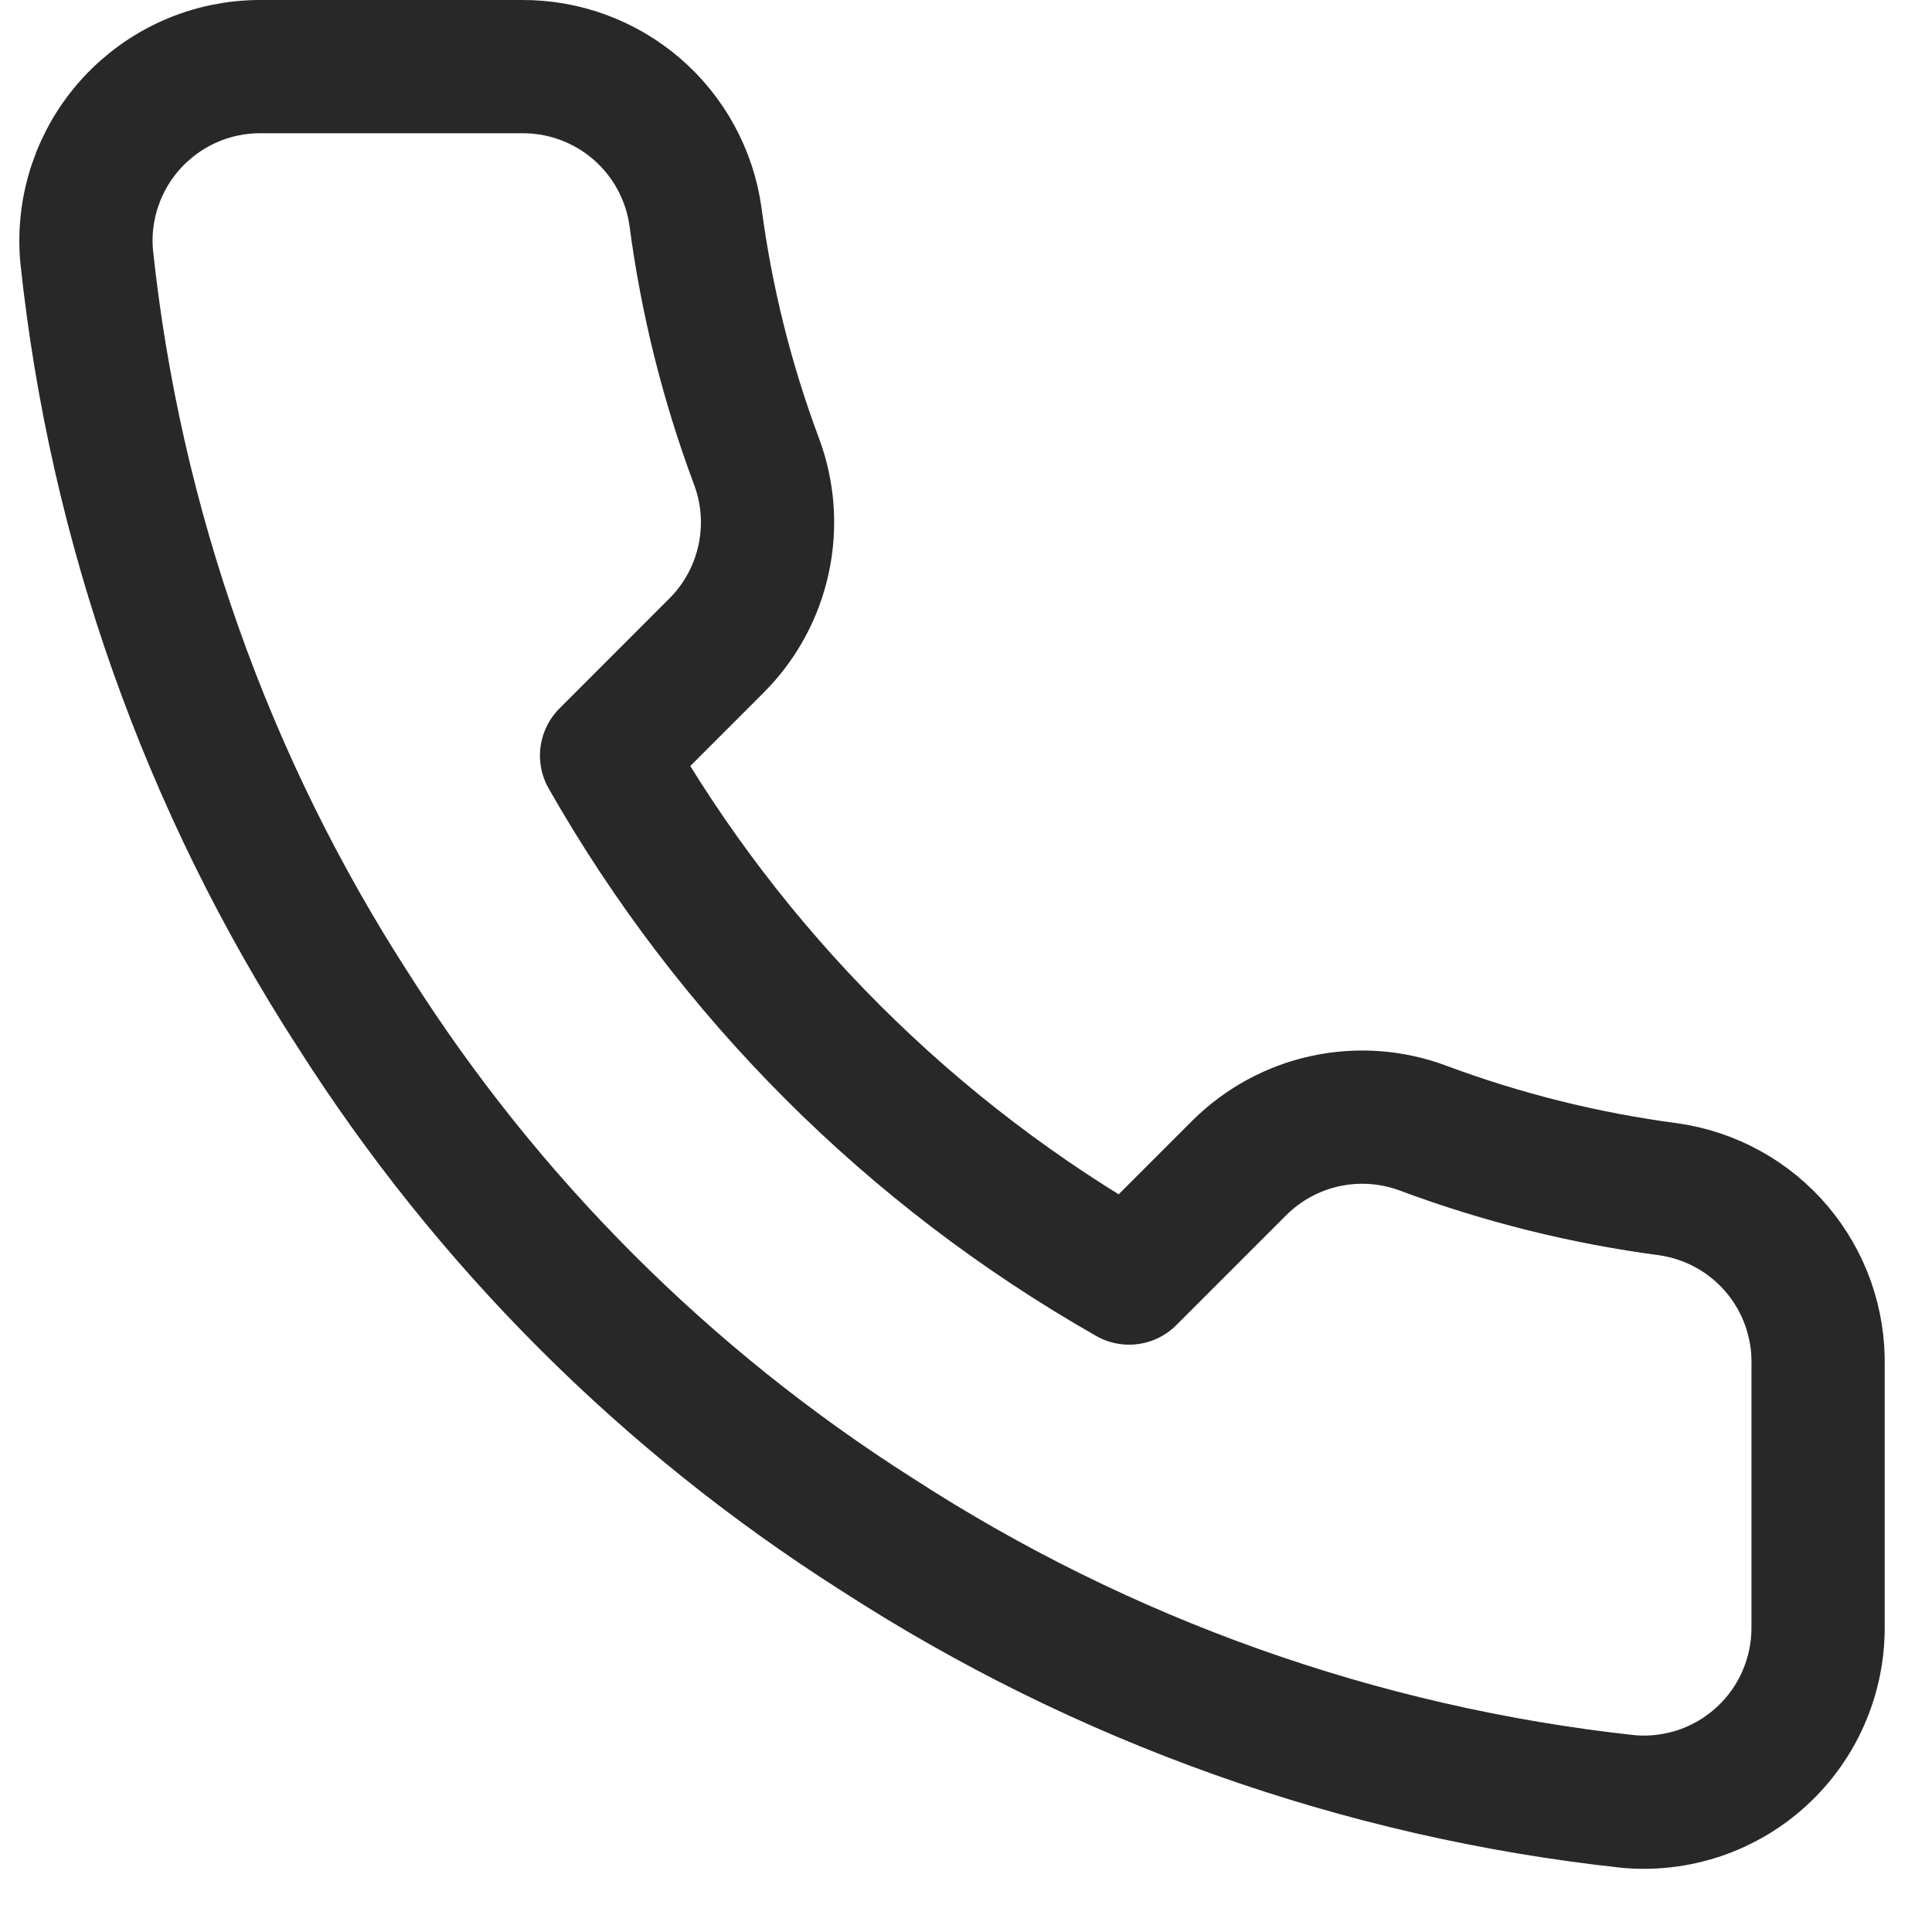 <svg width="29" height="29" viewBox="0 0 29 29" fill="none" xmlns="http://www.w3.org/2000/svg">
<path d="M27.29 20.505V24.427C27.291 24.791 27.216 25.151 27.07 25.485C26.925 25.818 26.711 26.117 26.442 26.364C26.174 26.61 25.858 26.797 25.513 26.914C25.168 27.03 24.802 27.074 24.44 27.041C20.417 26.604 16.553 25.229 13.158 23.028C9.999 21.021 7.321 18.343 5.314 15.184C3.105 11.774 1.73 7.891 1.301 3.85C1.268 3.488 1.311 3.124 1.427 2.78C1.543 2.436 1.729 2.12 1.974 1.852C2.219 1.584 2.516 1.37 2.848 1.223C3.18 1.076 3.539 1 3.902 1H7.824C8.459 0.994 9.074 1.219 9.555 1.632C10.036 2.046 10.35 2.62 10.439 3.249C10.604 4.504 10.911 5.736 11.354 6.922C11.53 7.39 11.568 7.898 11.463 8.387C11.359 8.876 11.117 9.325 10.765 9.68L9.105 11.341C10.966 14.614 13.676 17.323 16.949 19.184L18.609 17.524C18.965 17.173 19.413 16.93 19.902 16.826C20.391 16.722 20.9 16.76 21.367 16.936C22.554 17.378 23.786 17.685 25.041 17.851C25.676 17.941 26.256 18.26 26.671 18.75C27.085 19.239 27.305 19.863 27.29 20.505Z" stroke="#282828" stroke-width="2" stroke-linecap="round" stroke-linejoin="round"/>
</svg>
